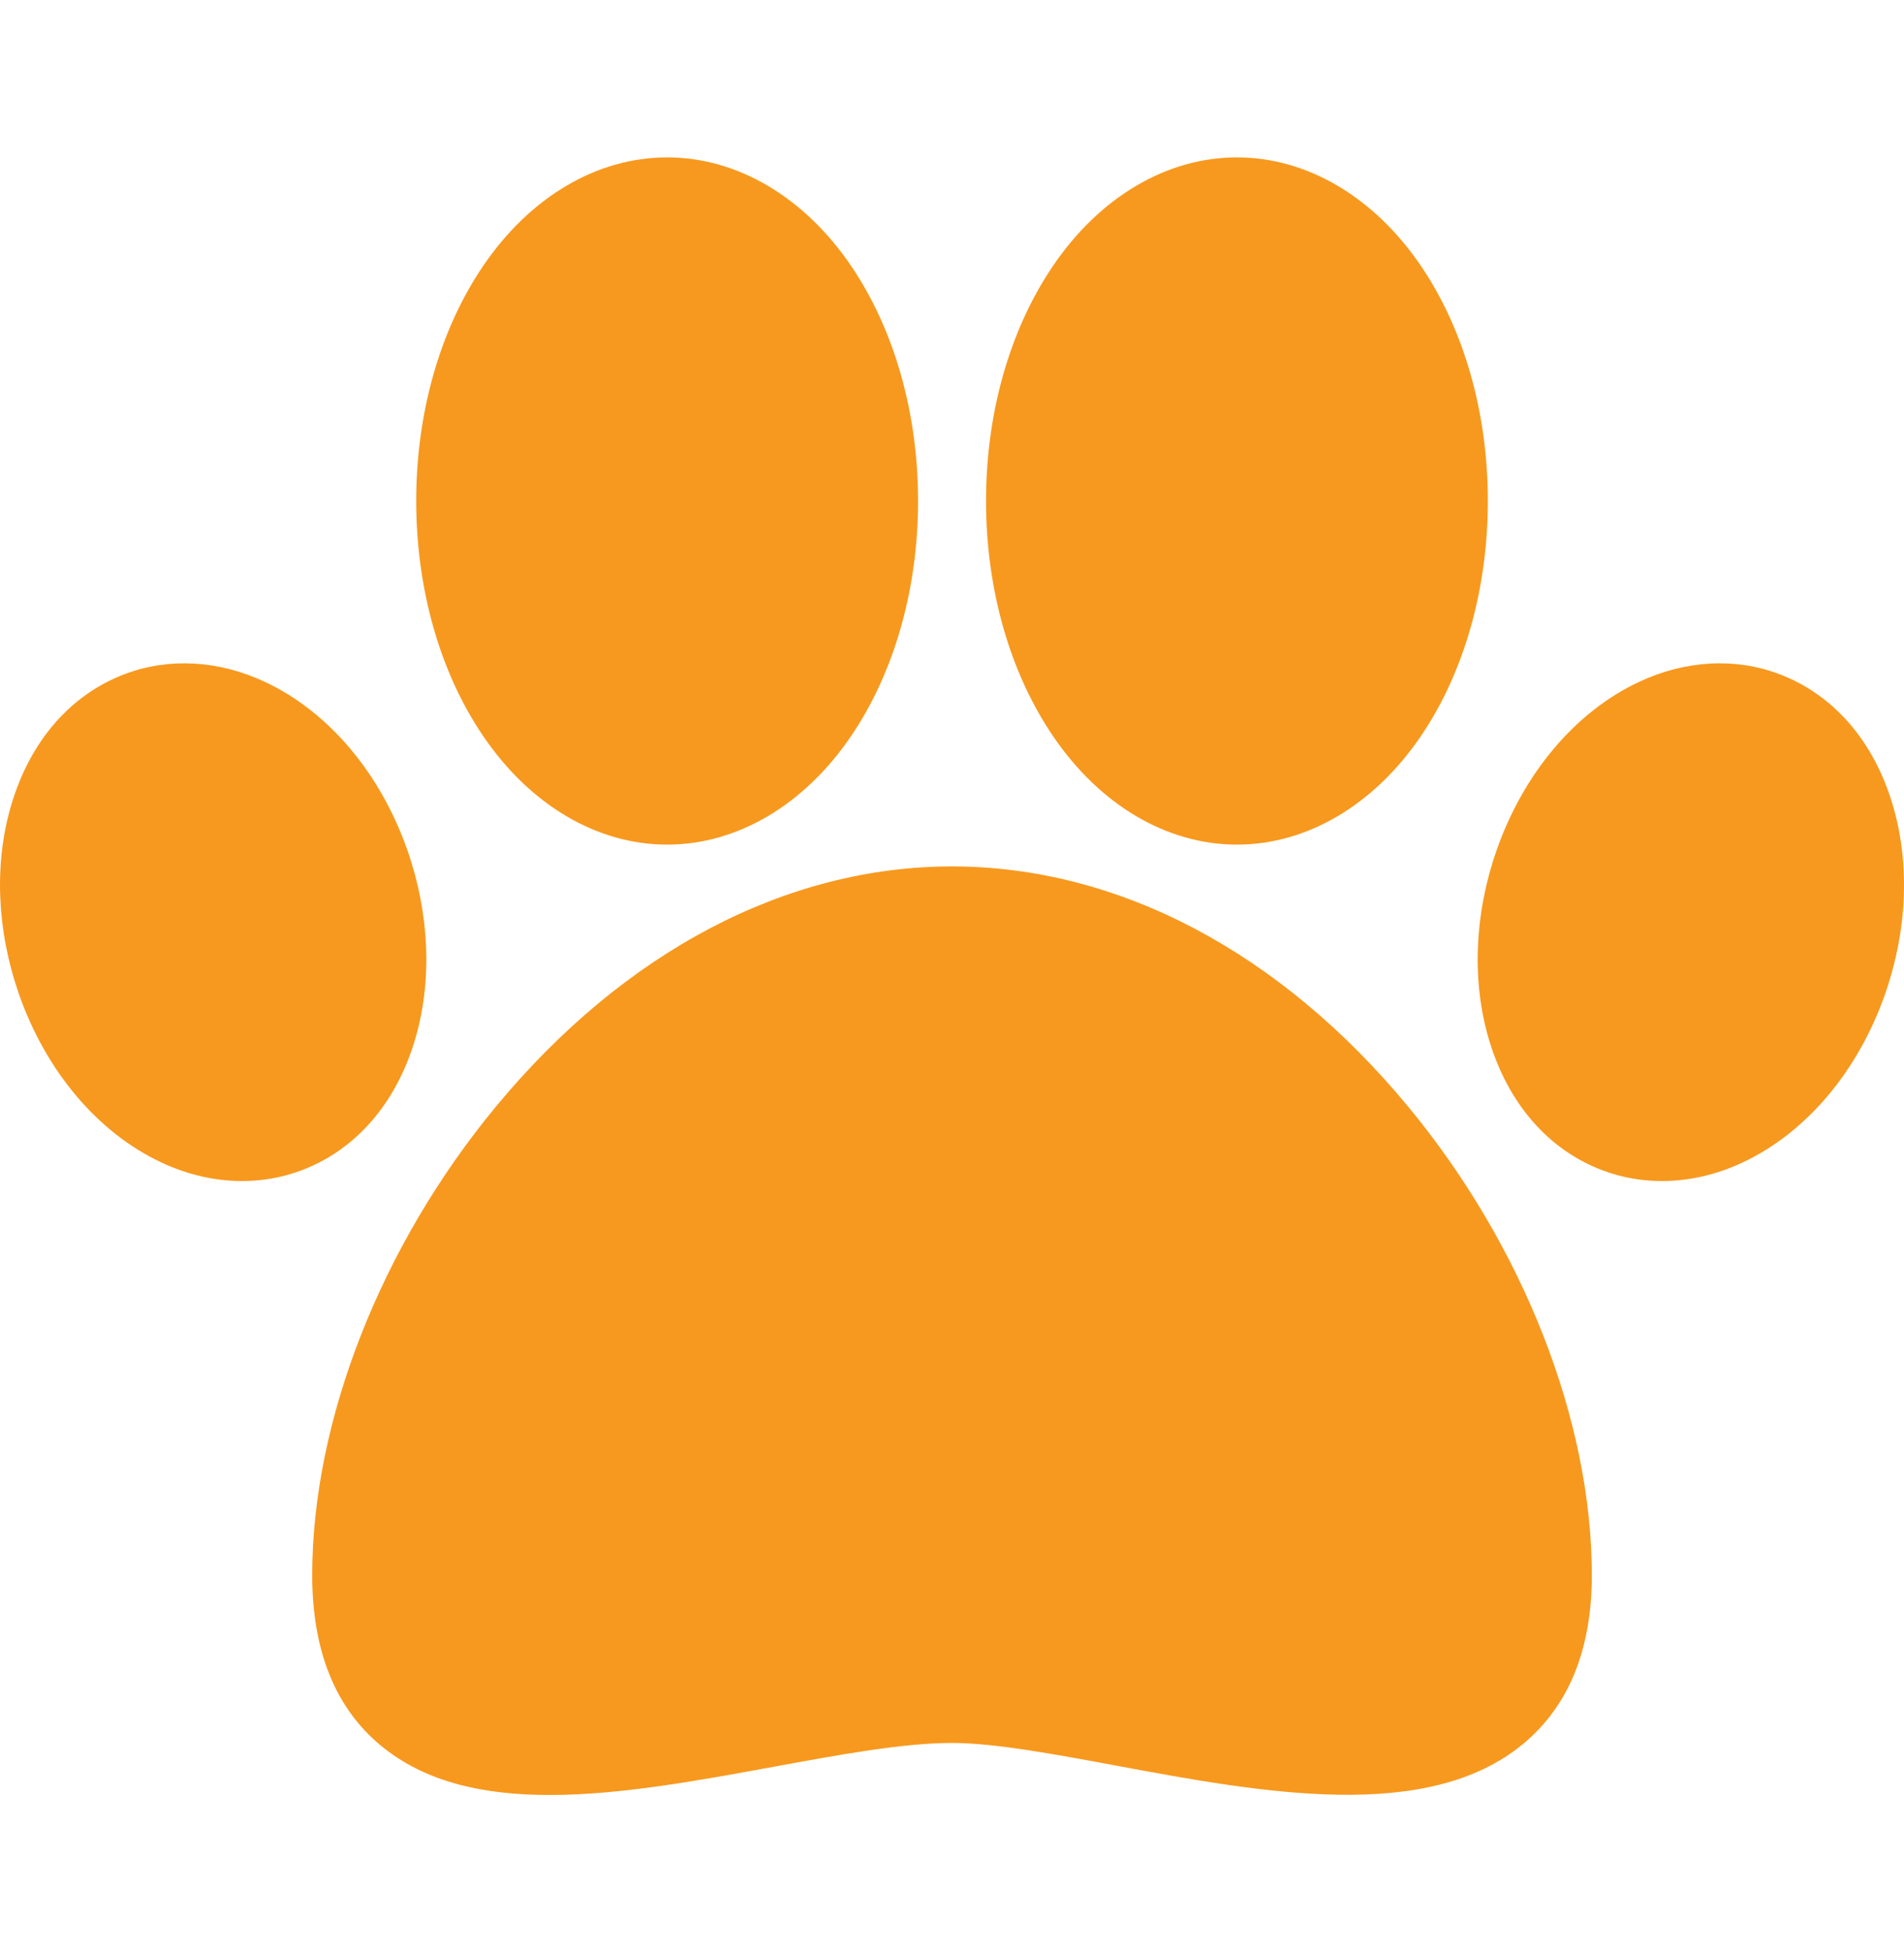 <?xml version="1.0" encoding="UTF-8"?>
<svg xmlns="http://www.w3.org/2000/svg" width="40" height="41" viewBox="0 0 40 41" fill="none">
  <g clip-path="url(#clip0_3058_107555)">
    <path d="M29.579 23.234C26.888 19.985 23.486 18.195 20 18.195C16.515 18.195 13.113 19.985 10.422 23.234C8.003 26.155 6.559 29.836 6.559 33.081C6.559 34.657 7.04 35.858 7.991 36.649C8.929 37.431 10.167 37.695 11.549 37.695C13.019 37.695 14.651 37.396 16.255 37.102C17.656 36.844 18.98 36.602 20 36.602C20.881 36.602 22.123 36.832 23.437 37.076C26.509 37.647 29.99 38.293 32.001 36.62C32.958 35.826 33.442 34.635 33.442 33.081C33.442 29.836 31.998 26.155 29.579 23.234Z" fill="#F7991E"></path>
    <path d="M29.855 5.589C28.87 4.137 27.46 3.305 25.986 3.305C24.512 3.305 23.102 4.137 22.118 5.589C21.213 6.923 20.715 8.674 20.715 10.521C20.715 12.367 21.213 14.119 22.118 15.452C23.102 16.904 24.512 17.737 25.986 17.737C27.46 17.737 28.87 16.904 29.855 15.452C30.759 14.119 31.257 12.367 31.257 10.521C31.257 8.674 30.759 6.923 29.855 5.589Z" fill="#F7991E"></path>
    <path d="M17.884 5.589C16.899 4.137 15.489 3.305 14.015 3.305C12.541 3.305 11.132 4.137 10.147 5.589C9.242 6.923 8.744 8.674 8.744 10.521C8.744 12.367 9.242 14.119 10.147 15.452C11.132 16.904 12.541 17.737 14.015 17.737C15.489 17.737 16.899 16.904 17.884 15.452C18.788 14.119 19.287 12.367 19.287 10.521C19.287 8.674 18.788 6.923 17.884 5.589Z" fill="#F7991E"></path>
    <path d="M39.767 16.916C39.37 15.565 38.519 14.584 37.371 14.153C36.448 13.806 35.405 13.865 34.435 14.319C33.099 14.944 32.007 16.235 31.439 17.861C30.975 19.19 30.917 20.595 31.276 21.816C31.673 23.166 32.524 24.148 33.672 24.579C34.069 24.728 34.488 24.802 34.914 24.802C35.478 24.802 36.055 24.672 36.608 24.413C37.944 23.788 39.036 22.497 39.604 20.871V20.87C40.069 19.542 40.126 18.137 39.767 16.916Z" fill="#F7991E"></path>
    <path d="M8.561 17.861C7.993 16.235 6.901 14.944 5.565 14.319C4.595 13.865 3.552 13.806 2.629 14.153C1.481 14.584 0.63 15.565 0.233 16.916C-0.126 18.137 -0.068 19.542 0.396 20.87V20.871C0.964 22.497 2.056 23.788 3.392 24.413C3.945 24.672 4.522 24.802 5.086 24.802C5.512 24.802 5.931 24.728 6.329 24.579C7.477 24.148 8.327 23.166 8.724 21.816C9.083 20.595 9.025 19.19 8.561 17.861Z" fill="#F7991E"></path>
  </g>
  <defs>
    <clipPath id="clip0_3058_107555">
      <rect width="40" height="40" fill="white" transform="translate(0 0.5)"></rect>
    </clipPath>
  </defs>
</svg>
